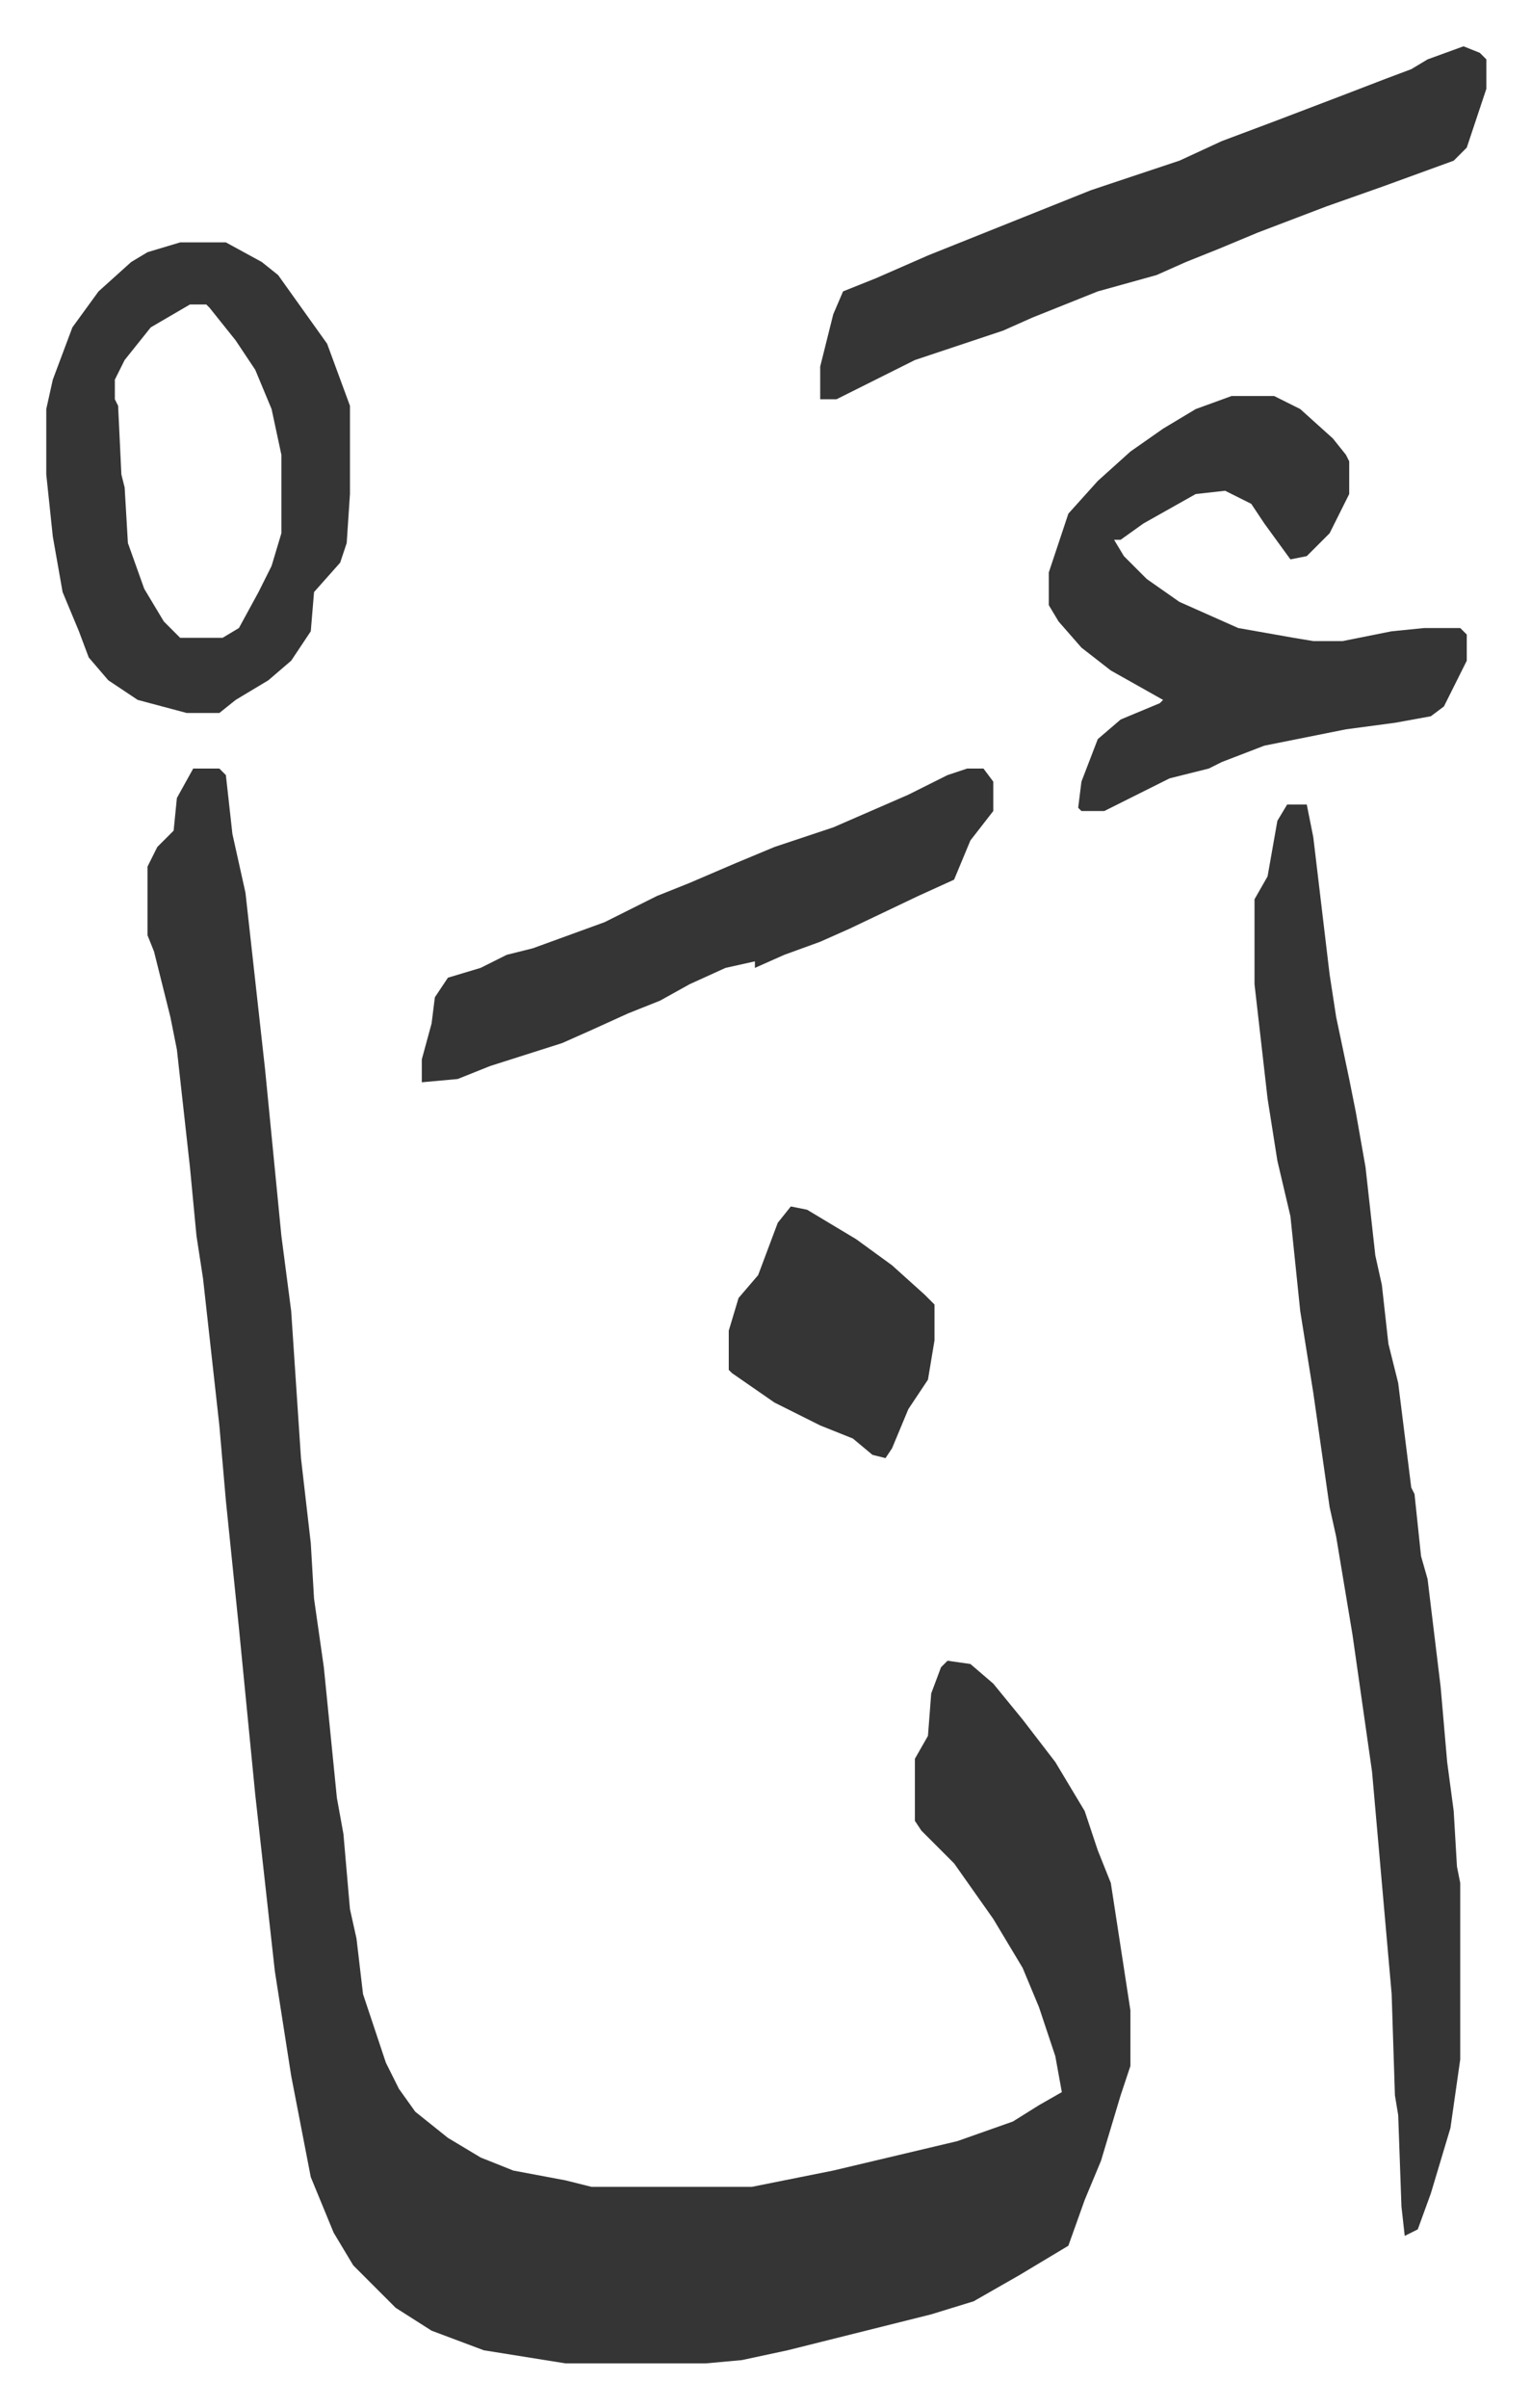 <svg xmlns="http://www.w3.org/2000/svg" role="img" viewBox="-14.17 268.83 468.84 736.84"><path fill="#353535" id="rule_normal" d="M45 504h8l2 2 2 18 4 18 4 36 2 18 5 51 3 23 3 45 3 26 1 17 3 21 4 40 2 11 2 23 2 9 2 17 7 21 4 8 5 7 10 8 10 6 10 4 16 3 8 2h49l25-5 38-9 17-6 8-5 7-4-2-11-5-15-5-12-9-15-12-17-10-10-2-3v-19l4-7 1-13 3-8 2-2 7 1 7 6 9 11 10 13 9 15 4 12 4 10 6 39v17l-3 9-3 10-3 10-5 12-5 14-15 9-14 8-13 4-44 11-14 3-11 1h-43l-25-4-16-6-11-7-13-13-6-10-7-17-6-31-5-32-6-54-5-51-4-39-2-23-5-45-2-13-2-21-4-36-2-10-5-20-2-5v-21l3-6 5-5 1-10zm335 11h6l2 10 5 42 2 13 4 19 2 10 3 17 3 27 2 9 2 18 3 12 4 32 1 2 2 19 2 7 4 33 2 23 2 15 1 17 1 5v54l-3 21-6 20-4 11-4 2-1-9-1-28-1-6-1-31-6-68-6-42-5-30-2-9-5-35-4-25-3-29-4-17-3-19-4-35v-26l4-7 3-17zm-17-125h13l8 4 10 9 4 5 1 2v10l-6 12-7 7-5 1-8-11-4-6-8-4-9 1-16 9-7 5h-2l3 5 7 7 10 7 18 8 17 3 6 1h9l15-3 10-1h11l2 2v8l-7 14-4 3-11 2-15 2-25 5-13 5-4 2-12 3-16 8-4 2h-7l-1-1 1-8 5-13 7-6 12-5 1-1-16-9-9-7-7-8-3-5v-10l6-18 9-10 10-9 10-7 10-6zM41 343h14l11 6 5 4 10 14 5 7 7 19v27l-1 15-2 6-8 9-1 12-6 9-7 6-10 6-5 4H43l-15-4-9-6-6-7-3-8-5-12-3-17-2-19v-20l2-9 6-16 8-11 10-9 5-3zm3 19l-12 7-8 10-3 6v6l1 2 1 21 1 4 1 17 5 14 6 10 5 5h13l5-3 6-11 4-8 3-10v-24l-3-14-5-12-6-9-8-10-1-1zm390-79l5 2 2 2v9l-6 18-4 4-22 8-17 6-21 8-12 5-10 4-9 4-18 5-20 8-9 4-12 4-15 5-12 6-12 6h-5v-10l4-16 3-7 10-4 16-7 25-10 25-10 27-9 13-6 16-6 21-8 13-5 8-3 5-3z"/><path fill="#353535" id="rule_normal" d="M282 504h5l3 4v9l-7 9-5 12-11 5-21 10-9 4-11 4-9 4v-2l-9 2-11 5-9 5-10 4-11 5-9 4-22 7-10 4-11 1v-7l3-11 1-8 4-6 10-3 8-4 8-2 22-8 16-8 10-4 14-6 12-5 18-6 23-10 12-6zm-54 134l5 1 15 9 11 8 10 9 3 3v11l-2 12-6 9-5 12-2 3-4-1-6-5-10-4-14-7-13-9-1-1v-12l3-10 6-7 6-16z"/></svg>
